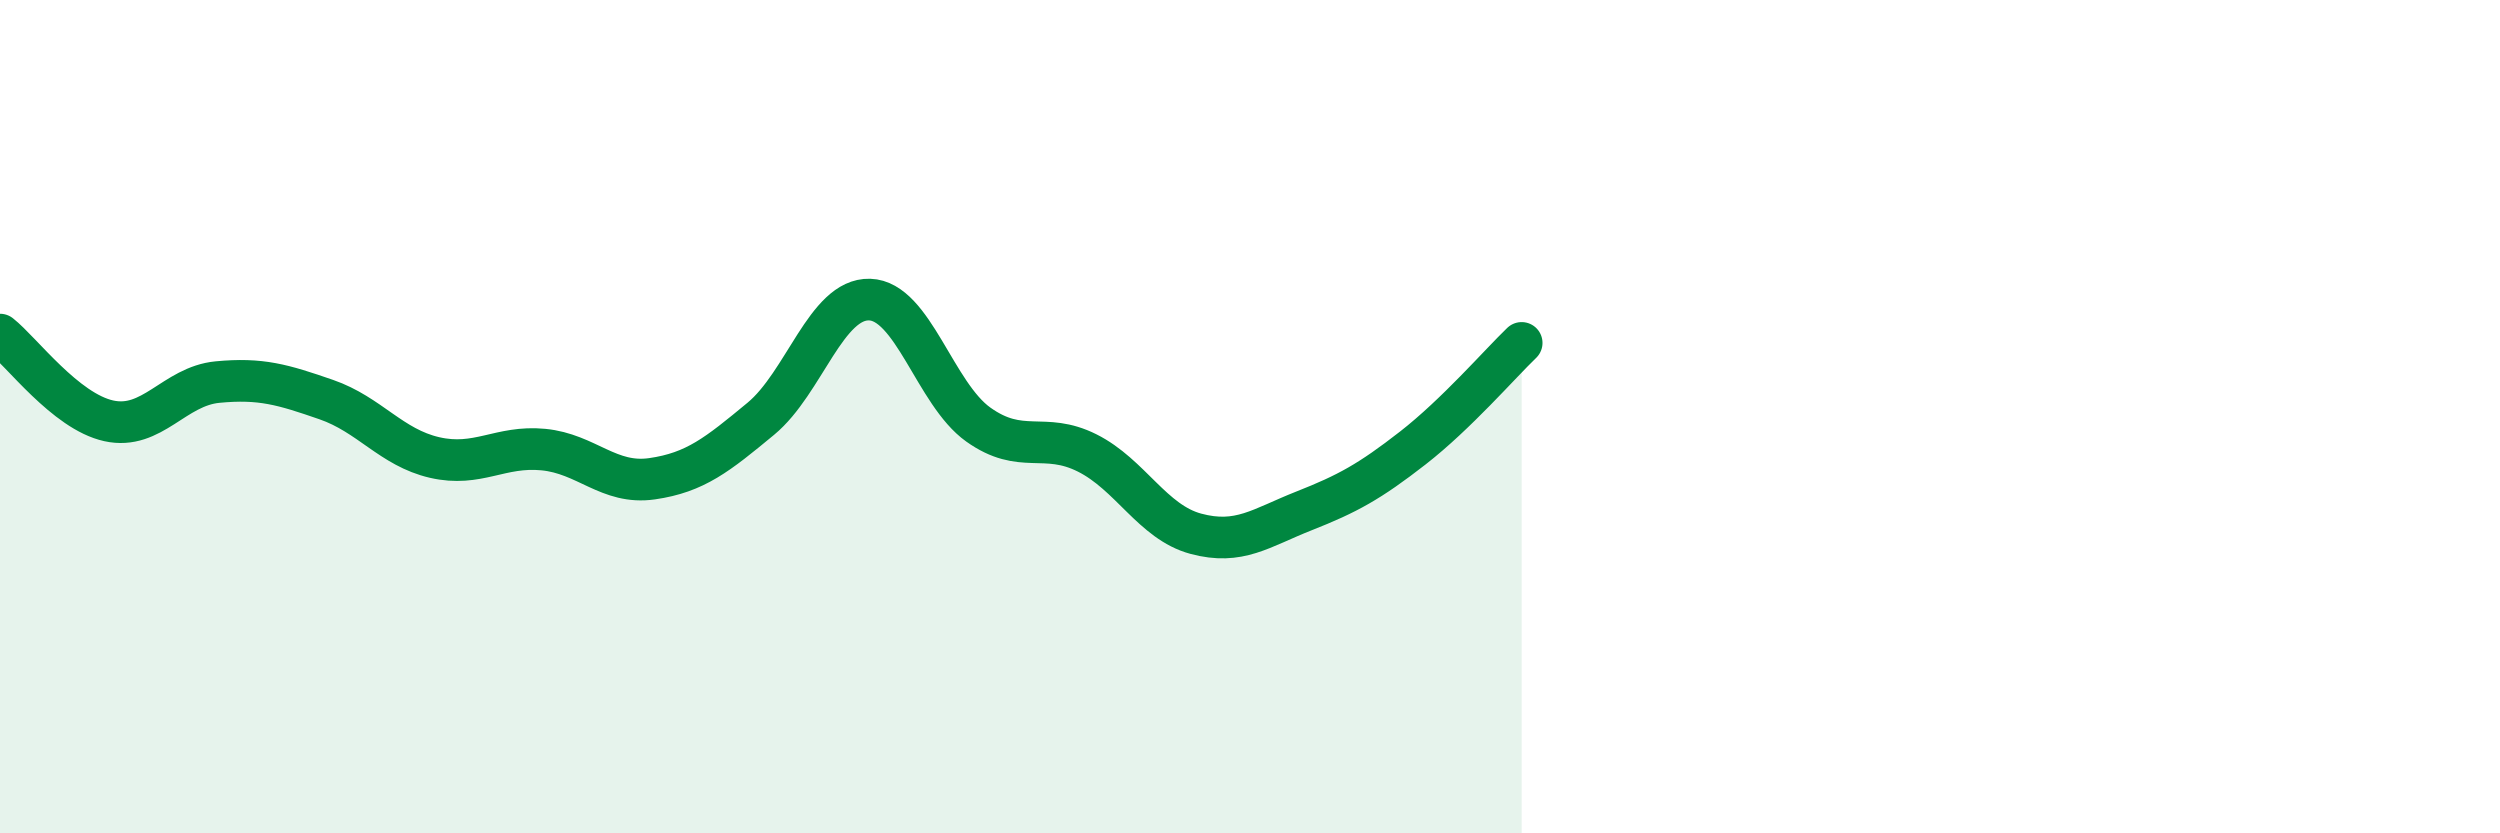 
    <svg width="60" height="20" viewBox="0 0 60 20" xmlns="http://www.w3.org/2000/svg">
      <path
        d="M 0,8.03 C 0.52,8.44 1.57,9.87 2.61,10.1 C 3.65,10.33 4.18,9.27 5.22,9.17 C 6.26,9.07 6.79,9.23 7.83,9.59 C 8.87,9.95 9.39,10.74 10.43,10.98 C 11.47,11.22 12,10.69 13.04,10.79 C 14.08,10.89 14.61,11.64 15.65,11.49 C 16.69,11.34 17.22,10.91 18.26,10.05 C 19.3,9.19 19.83,7.16 20.87,7.19 C 21.91,7.22 22.44,9.45 23.48,10.19 C 24.52,10.93 25.05,10.35 26.09,10.87 C 27.13,11.39 27.66,12.53 28.7,12.81 C 29.74,13.09 30.26,12.67 31.3,12.26 C 32.34,11.85 32.87,11.56 33.91,10.75 C 34.95,9.94 36,8.73 36.52,8.23L36.52 20L0 20Z"
        fill="#008740"
        opacity="0.1"
        stroke-linecap="round"
        stroke-linejoin="round"
      />
      <path
        d="M 0,8.03 C 0.52,8.44 1.57,9.87 2.61,10.1 C 3.65,10.33 4.18,9.27 5.22,9.17 C 6.26,9.07 6.79,9.23 7.83,9.59 C 8.87,9.95 9.39,10.74 10.43,10.98 C 11.47,11.22 12,10.69 13.04,10.79 C 14.08,10.89 14.61,11.64 15.65,11.49 C 16.69,11.34 17.22,10.91 18.26,10.05 C 19.3,9.19 19.83,7.16 20.87,7.19 C 21.91,7.22 22.44,9.45 23.48,10.19 C 24.52,10.93 25.05,10.35 26.09,10.87 C 27.13,11.39 27.66,12.53 28.7,12.81 C 29.74,13.09 30.26,12.67 31.3,12.26 C 32.34,11.85 32.87,11.56 33.91,10.75 C 34.95,9.94 36,8.73 36.52,8.23"
        stroke="#008740"
        stroke-width="1"
        fill="none"
        stroke-linecap="round"
        stroke-linejoin="round"
      />
    </svg>
  